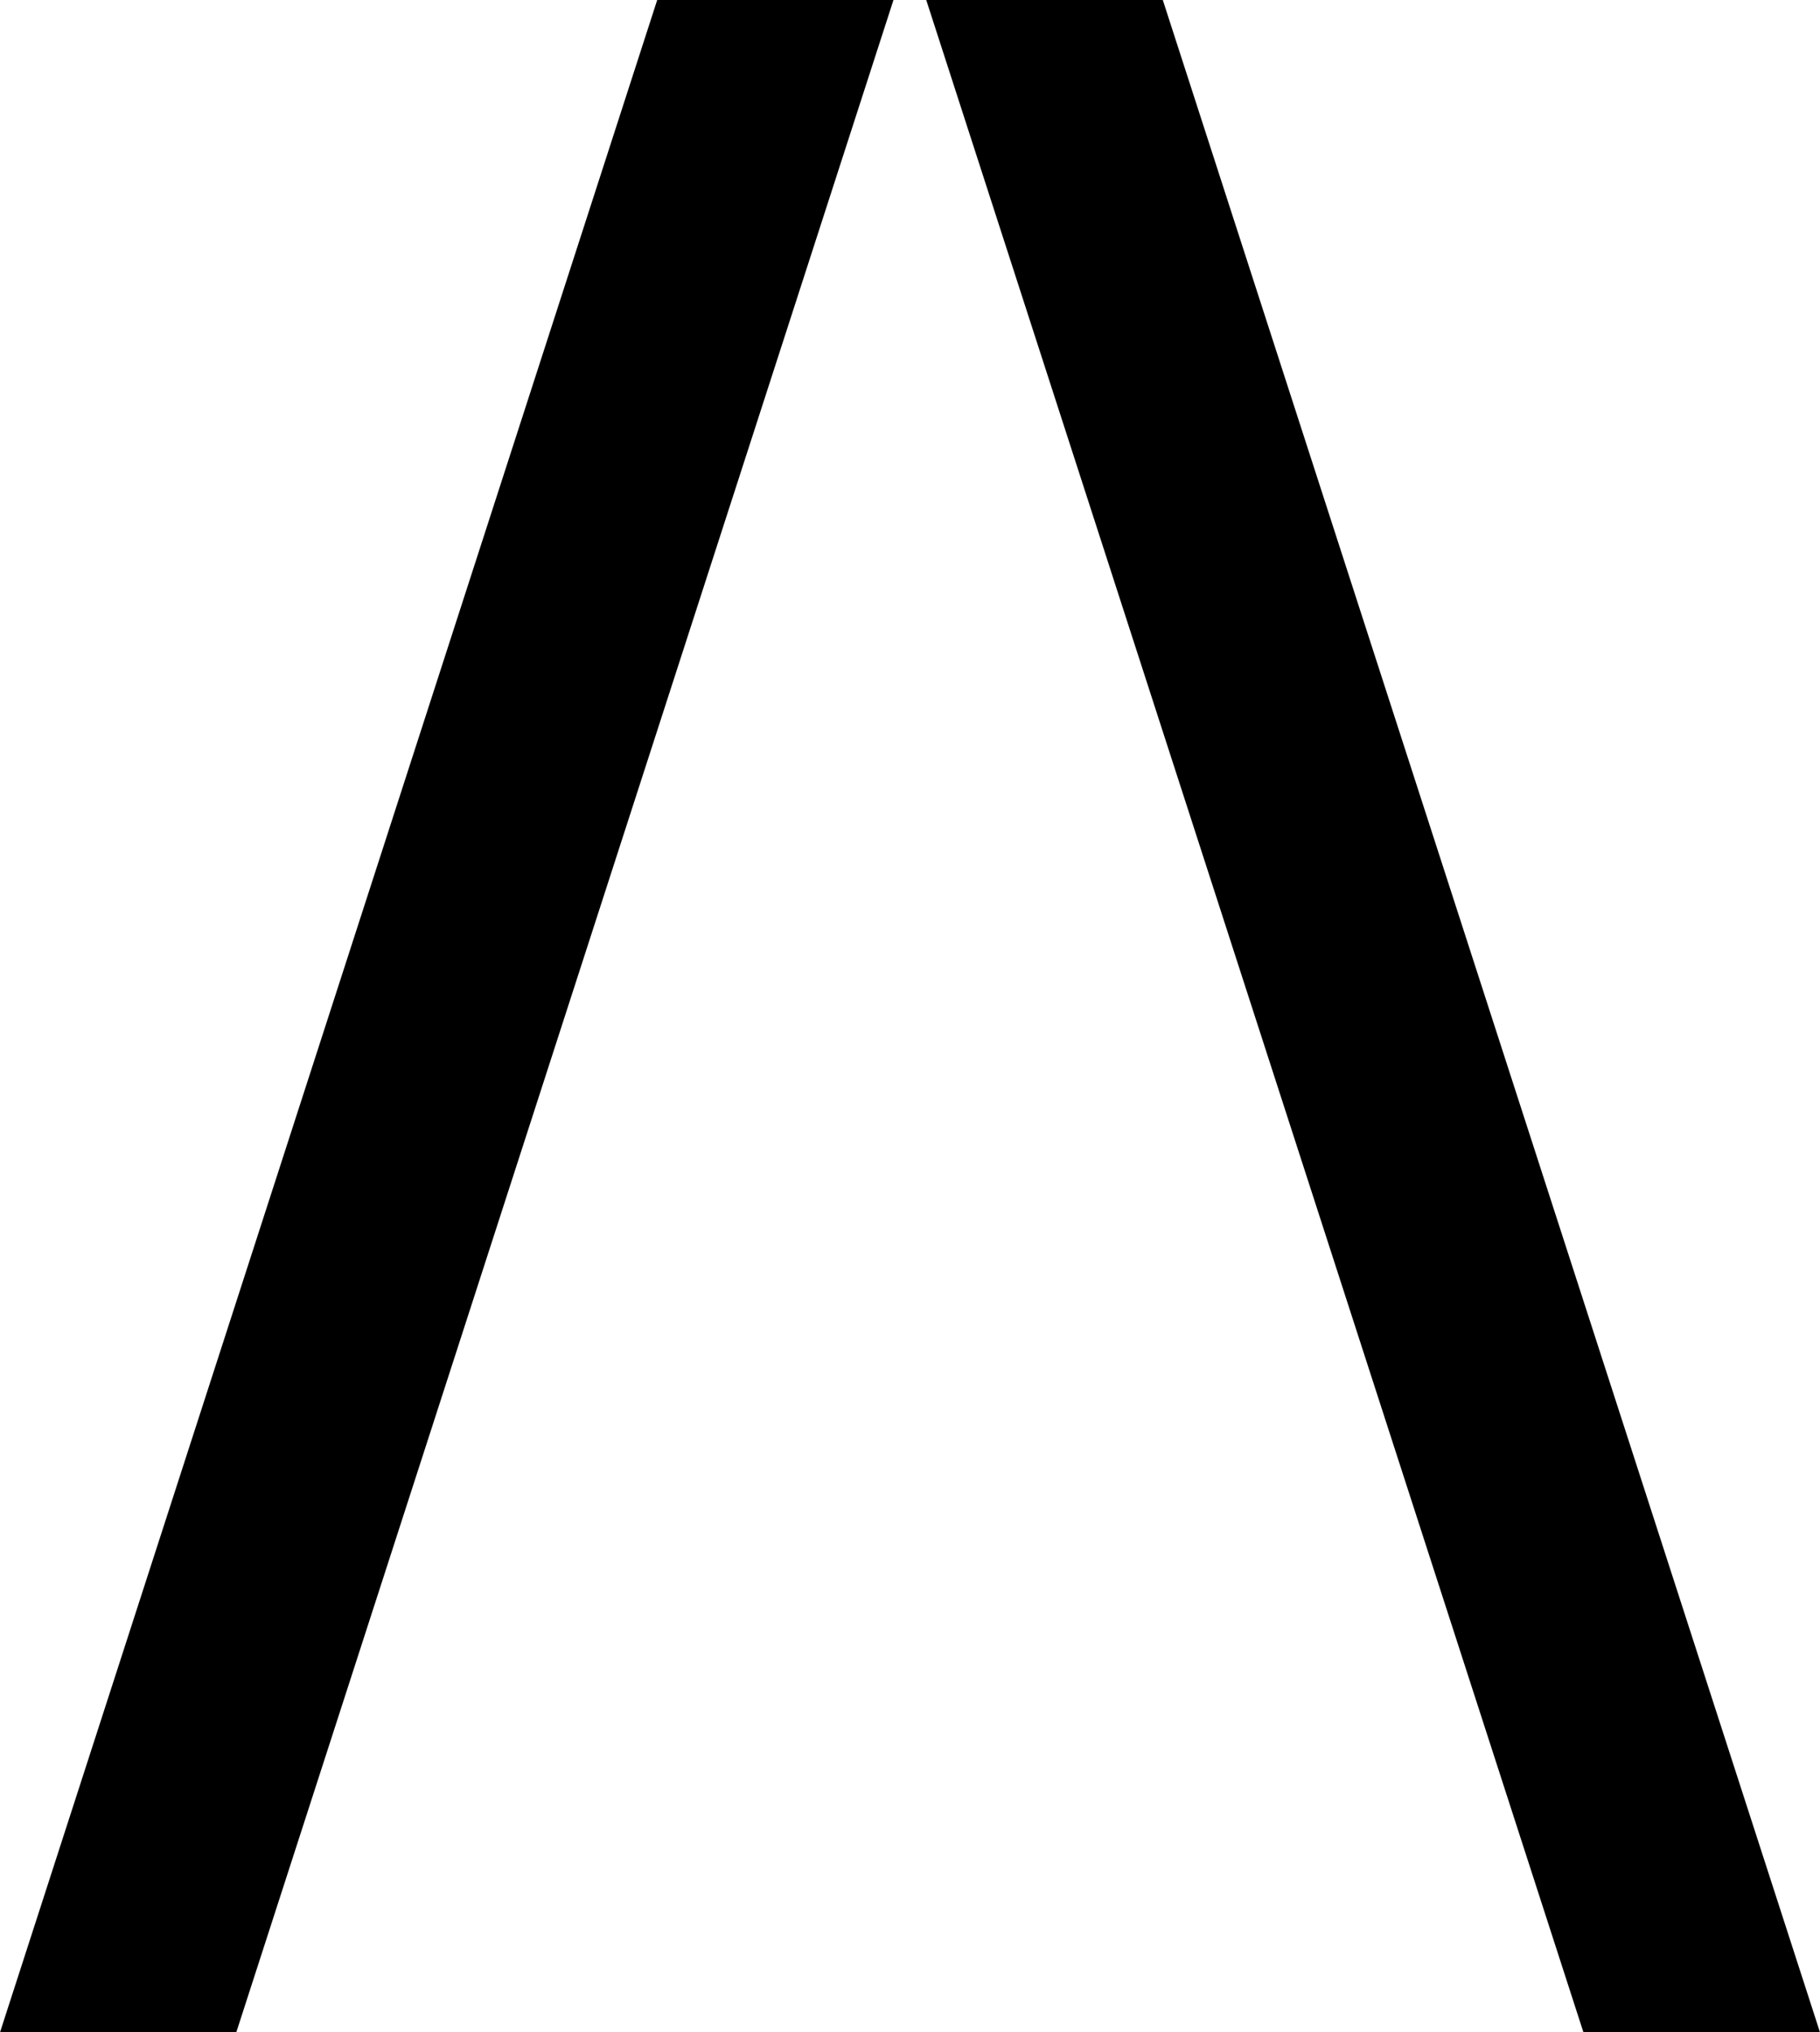 <svg xmlns="http://www.w3.org/2000/svg" viewBox="0 0 62.78 70.1"><g id="Capa_2" data-name="Capa 2"><g id="Capa_1-2" data-name="Capa 1"><polygon points="0 70.1 8.15 70.1 30.82 0 22.67 0 0 70.1"></polygon><polygon points="40.11 0 31.95 0 54.62 70.1 62.78 70.1 40.11 0"></polygon></g></g></svg>